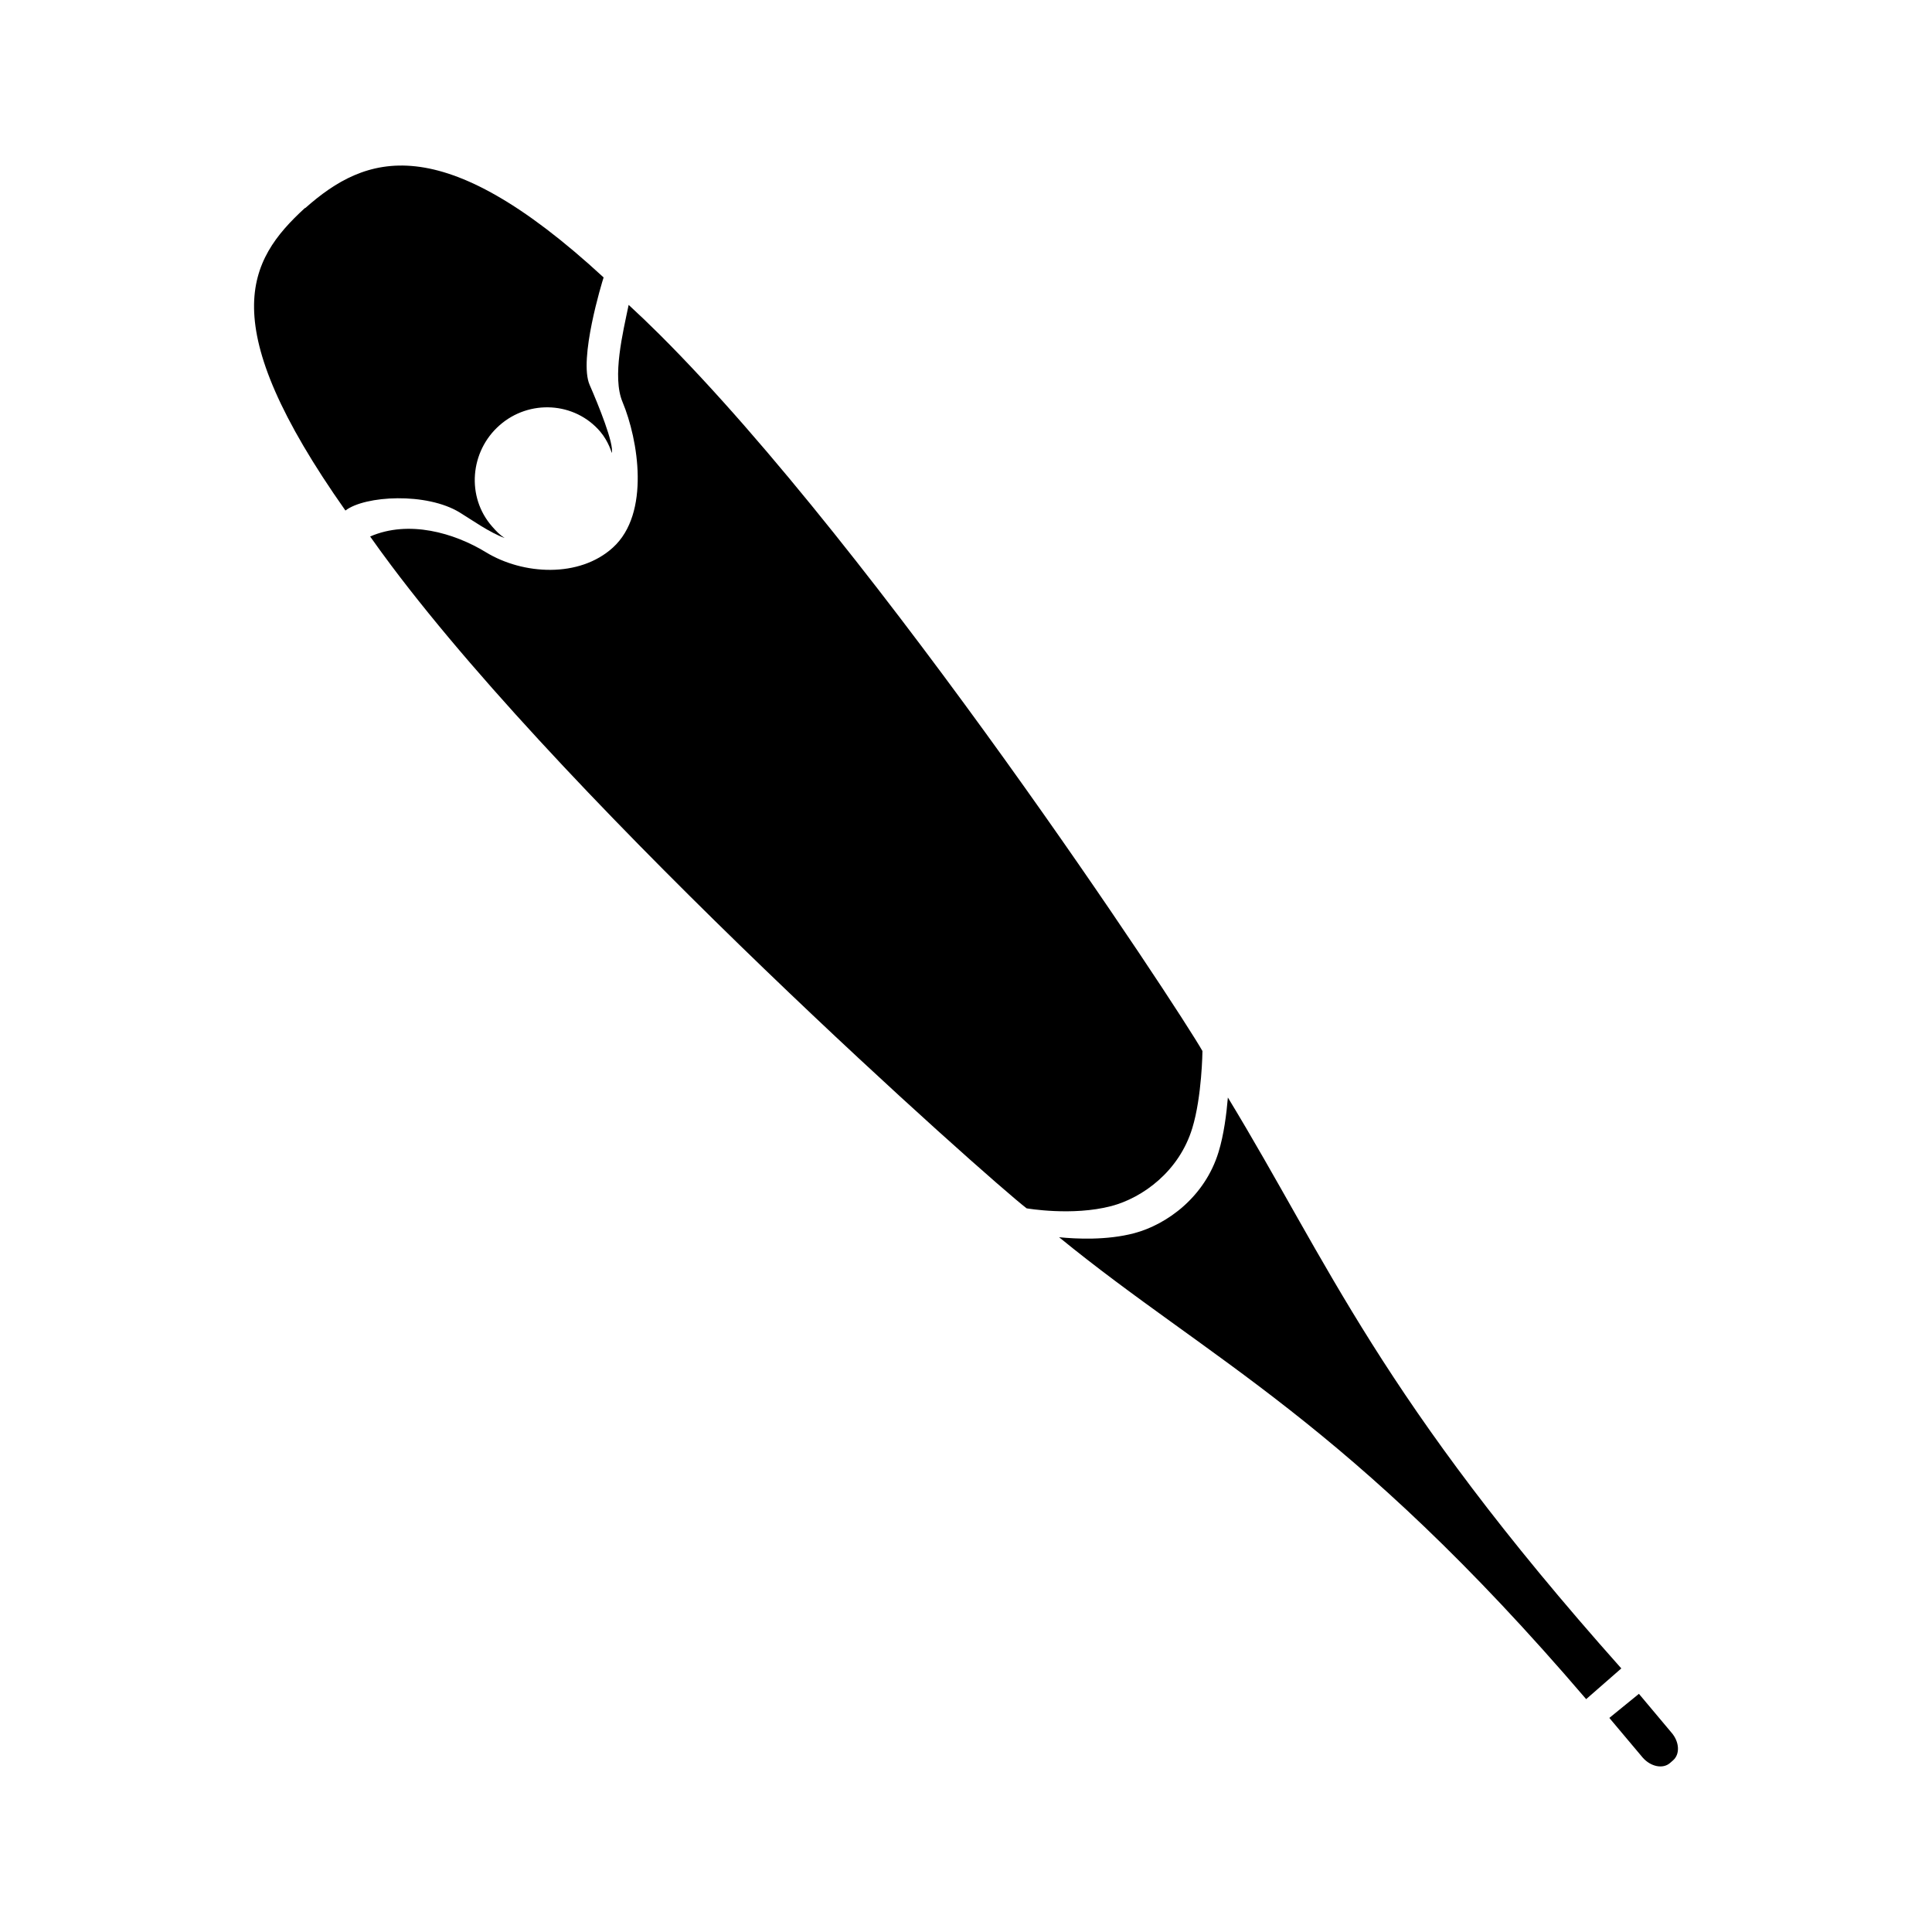 <?xml version="1.0" encoding="UTF-8"?>
<!-- Uploaded to: SVG Repo, www.svgrepo.com, Generator: SVG Repo Mixer Tools -->
<svg fill="#000000" width="800px" height="800px" version="1.1" viewBox="144 144 512 512" xmlns="http://www.w3.org/2000/svg">
 <g>
  <path d="m265.84 279.82c3.254 1.996 7.879 5.301 11.887 6.758-1.375-0.906-2.156-1.742-3.305-3.047-6.906-7.84-5.879-19.938 1.965-26.824 7.828-6.914 19.922-6.262 26.691 1.688 2.211 2.606 3.039 5.644 3.039 5.644 0.672-2.367-3.57-12.812-5.856-18.035-2.969-6.785 3.285-27.227 3.703-28.48-43.242-39.887-63.176-32.461-79.008-18.434l-0.207 0.09c-15.074 13.828-24.309 30.32 10.793 80.117 5.18-3.977 21.523-4.867 30.297 0.523z"/>
  <path d="m469.4 434.86c-0.363 4.301-1.062 9.879-2.473 14.445-3.621 11.871-13.637 19.199-22.371 21.512-7.262 1.914-15.375 1.512-19.887 1.062 39.863 32.562 76.59 48.668 139.68 122.41l9.316-8.141c-64.094-71.961-77.441-107.16-104.26-151.29z"/>
  <path d="m586.94 603.14-8.609-10.258-7.84 6.383 8.848 10.52c2.141 2.43 5.356 3.059 7.219 1.438l0.832-0.727c1.883-1.648 1.676-4.926-0.449-7.356z"/>
  <path d="m438.49 463.63c8.367-2.211 17.996-9.238 21.473-20.637 2.574-8.402 2.699-20.461 2.699-20.461-6.172-10.941-85.688-131.95-143.91-189.93-2.805-2.793-5.512-5.375-8.152-7.805-1.496 7.246-4.438 19.059-1.621 25.738 4.156 9.949 7.426 29.52-2.555 38.578-8.887 8.082-23.801 7.254-33.68 1.219-8.375-5.109-20.398-8.605-30.652-4.156 1.742 2.457 3.559 4.984 5.527 7.594 49.246 65.77 158.47 162.81 168.45 170.45 0 0 12.105 2.117 22.418-0.594z"/>
 </g>
</svg>